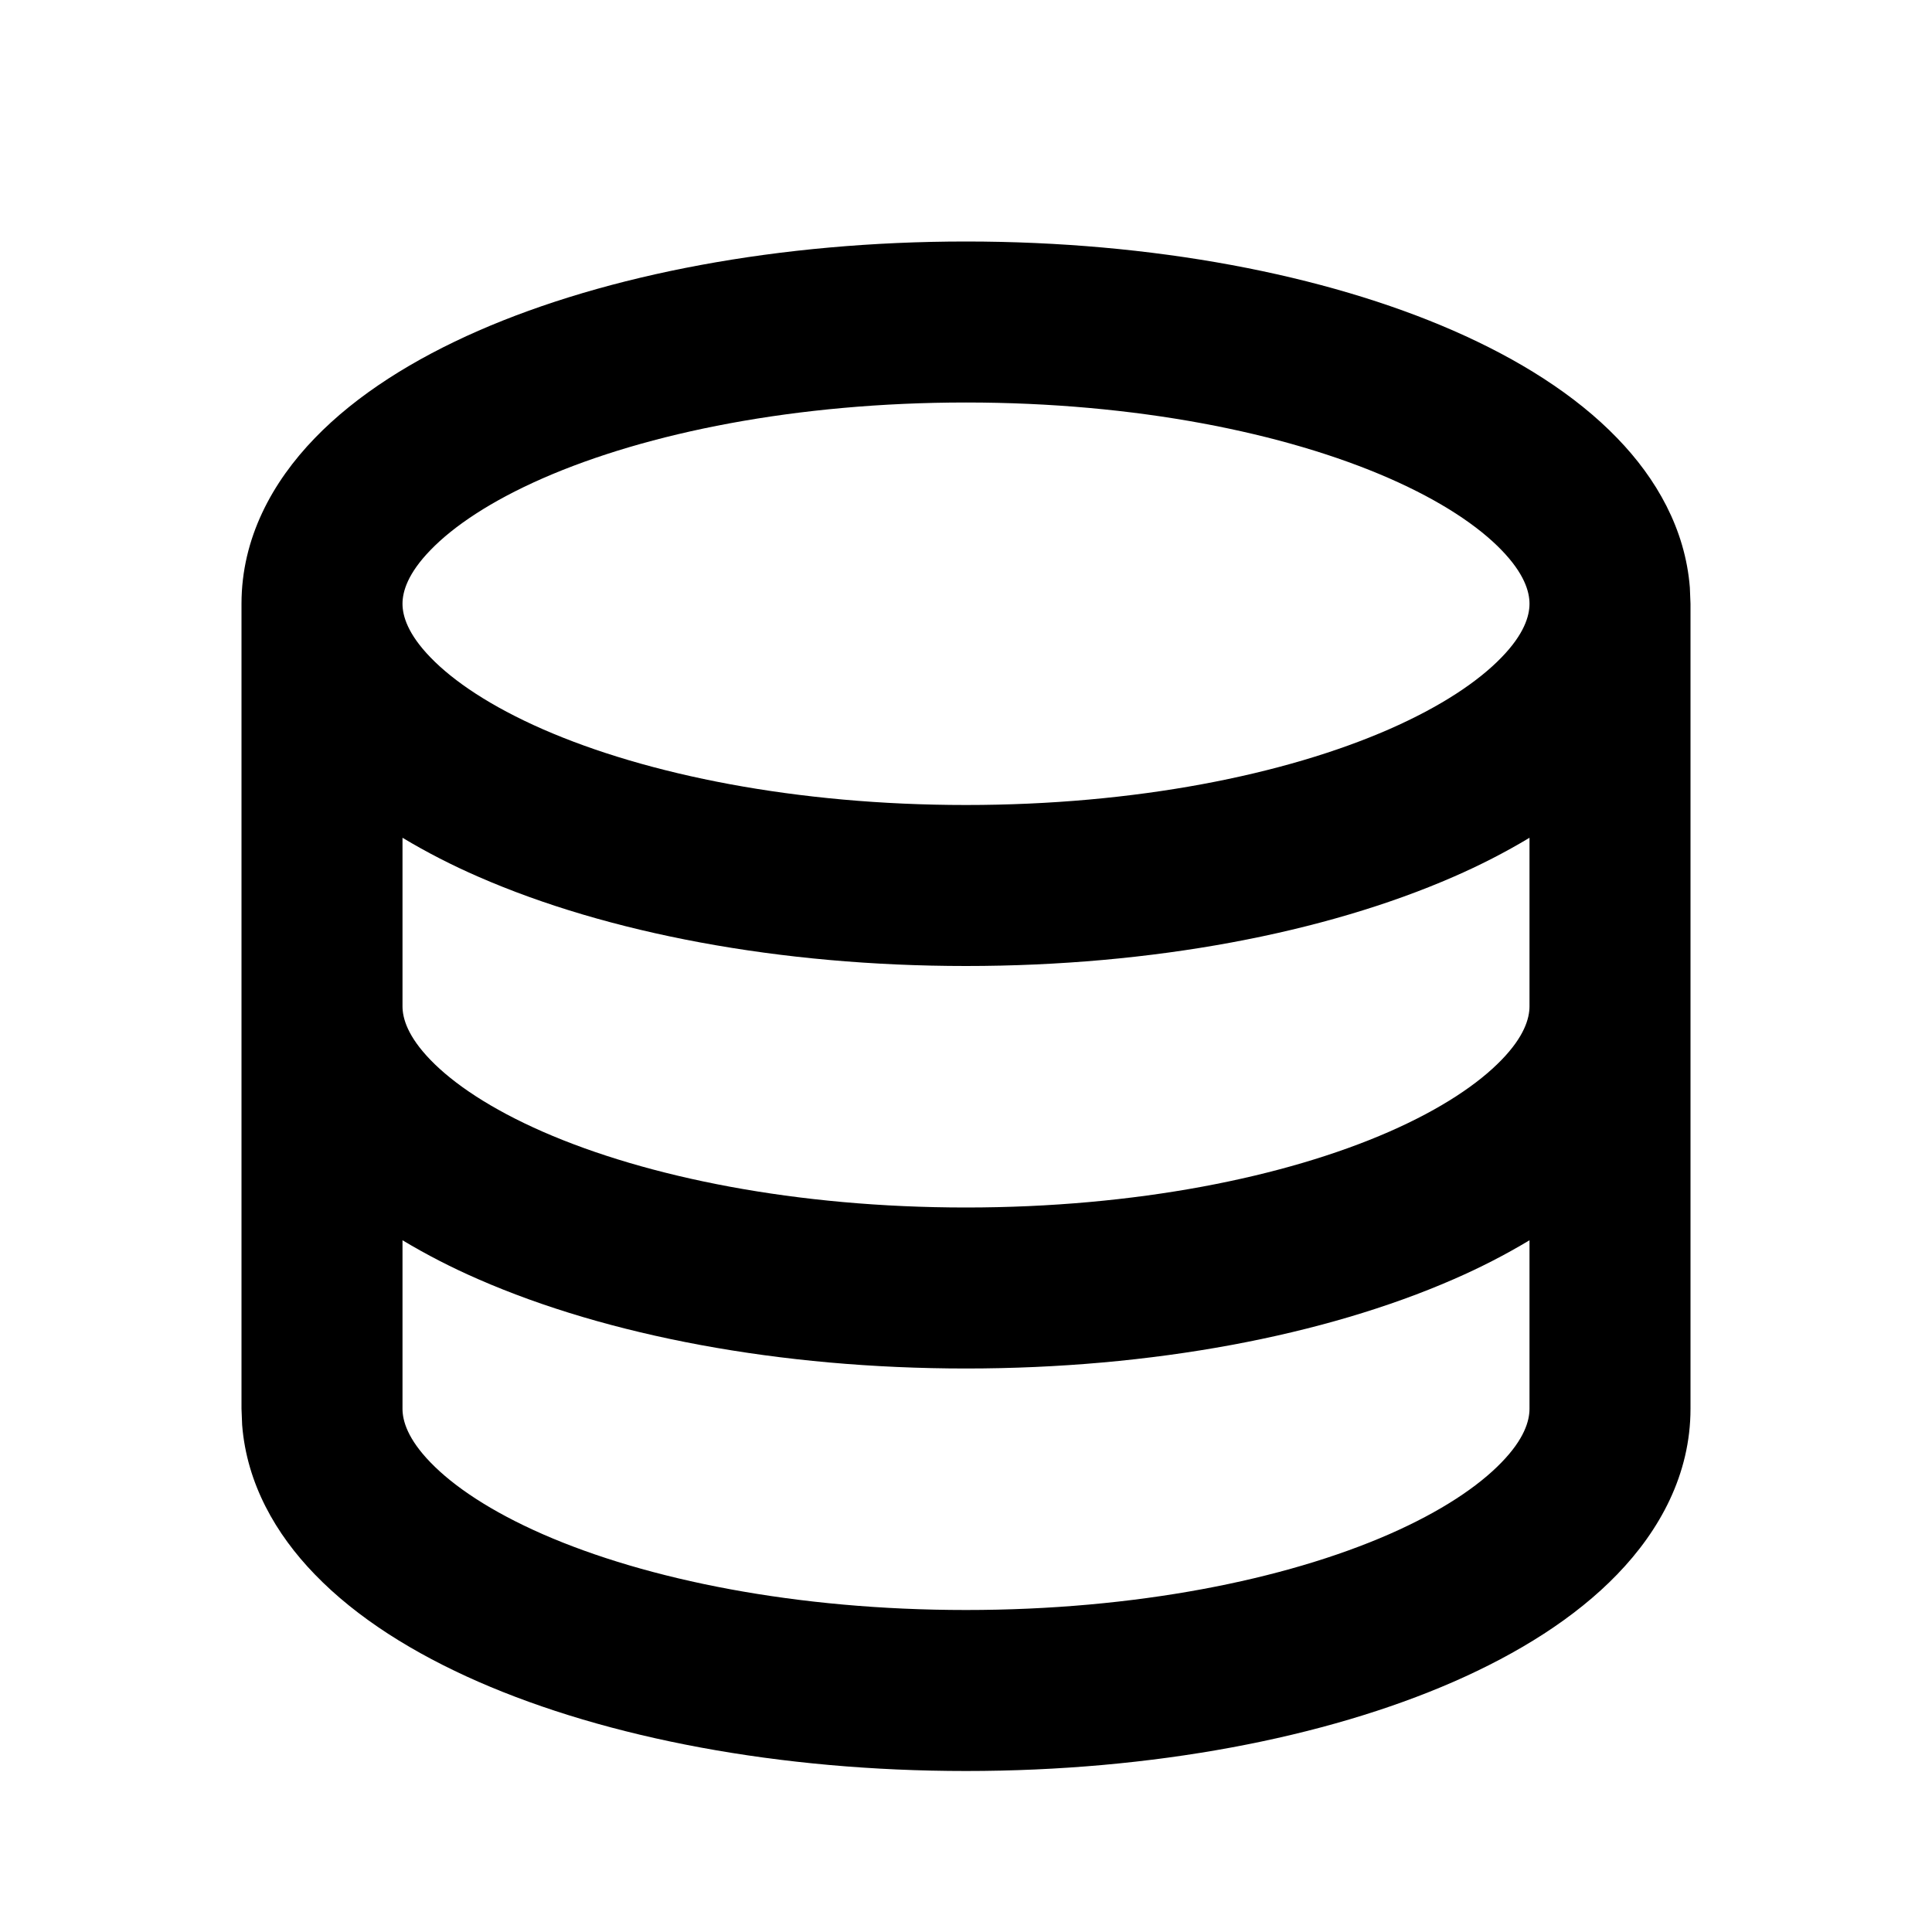 <?xml version="1.0" encoding="UTF-8"?>
<svg width="24px" height="24px" viewBox="0 0 24 24" version="1.1" xmlns="http://www.w3.org/2000/svg" xmlns:xlink="http://www.w3.org/1999/xlink">
    <g stroke="none" stroke-width="1" fill="none" fill-rule="evenodd">
        <g>
            <path d="M24,0 L24,24 L0,24 L0,0 L24,0 Z M12.593,23.258 L12.582,23.26 L12.511,23.295 L12.491,23.299 L12.477,23.295 L12.406,23.26 C12.396,23.256 12.387,23.259 12.382,23.265 L12.378,23.275 L12.361,23.703 L12.366,23.723 L12.376,23.736 L12.48,23.81 L12.495,23.814 L12.507,23.81 L12.611,23.736 L12.623,23.72 L12.627,23.703 L12.61,23.276 C12.608,23.266 12.601,23.259 12.593,23.258 M12.858,23.145 L12.845,23.147 L12.66,23.24 L12.65,23.25 L12.647,23.261 L12.665,23.691 L12.67,23.703 L12.678,23.71 L12.879,23.803 C12.891,23.807 12.902,23.803 12.908,23.795 L12.912,23.781 L12.878,23.167 C12.875,23.155 12.868,23.147 12.858,23.145 M12.143,23.147 C12.134,23.143 12.123,23.145 12.116,23.153 L12.11,23.167 L12.076,23.781 C12.076,23.793 12.083,23.801 12.093,23.805 L12.108,23.803 L12.309,23.71 L12.319,23.702 L12.323,23.691 L12.34,23.261 L12.337,23.249 L12.327,23.239 L12.143,23.147 Z"></path>
            <path d="M12,3 C14.314,3 16.456,3.408 18.058,4.109 C18.857,4.459 19.567,4.901 20.09,5.443 C20.575,5.943 20.935,6.571 20.992,7.299 L21,7.5 L21,17.5 C21,18.314 20.619,19.01 20.09,19.557 C19.567,20.099 18.857,20.541 18.058,20.891 C16.456,21.591 14.314,22 12,22 C9.686,22 7.544,21.592 5.942,20.891 C5.143,20.541 4.433,20.099 3.91,19.557 C3.425,19.057 3.065,18.429 3.008,17.701 L3,17.5 L3,7.5 C3,6.686 3.381,5.99 3.91,5.443 C4.433,4.901 5.143,4.459 5.942,4.109 C7.544,3.409 9.686,3 12,3 M19,15.407 C18.697,15.589 18.382,15.75 18.058,15.891 C16.456,16.591 14.314,17 12,17 C9.686,17 7.544,16.592 5.942,15.891 C5.618,15.75 5.303,15.589 5,15.407 L5,17.5 C5,17.652 5.066,17.876 5.348,18.167 C5.634,18.463 6.096,18.775 6.744,19.059 C8.038,19.625 9.895,20 12,20 C14.105,20 15.962,19.625 17.256,19.059 C17.904,18.775 18.366,18.463 18.652,18.167 C18.934,17.877 19,17.652 19,17.5 L19,15.407 Z M19,10.407 C18.697,10.589 18.382,10.75 18.058,10.891 C16.456,11.591 14.314,12 12,12 C9.686,12 7.544,11.592 5.942,10.891 C5.618,10.75 5.303,10.589 5,10.407 L5,12.5 C5,12.652 5.066,12.876 5.348,13.167 C5.634,13.463 6.096,13.775 6.744,14.059 C8.038,14.625 9.895,15 12,15 C14.105,15 15.962,14.625 17.256,14.059 C17.904,13.775 18.366,13.463 18.652,13.167 C18.934,12.877 19,12.652 19,12.5 L19,10.407 Z M12,5 C9.895,5 8.038,5.375 6.744,5.941 C6.096,6.225 5.634,6.537 5.348,6.833 C5.066,7.123 5,7.348 5,7.5 C5,7.652 5.066,7.876 5.348,8.167 C5.634,8.463 6.096,8.775 6.744,9.059 C8.038,9.625 9.895,10 12,10 C14.105,10 15.962,9.625 17.256,9.059 C17.904,8.775 18.366,8.463 18.652,8.167 C18.934,7.877 19,7.652 19,7.5 C19,7.348 18.934,7.124 18.652,6.833 C18.366,6.537 17.904,6.225 17.256,5.941 C15.962,5.375 14.105,5 12,5" fill="currentColor" fill-rule="nonzero"></path>
        </g>
    </g>
</svg>